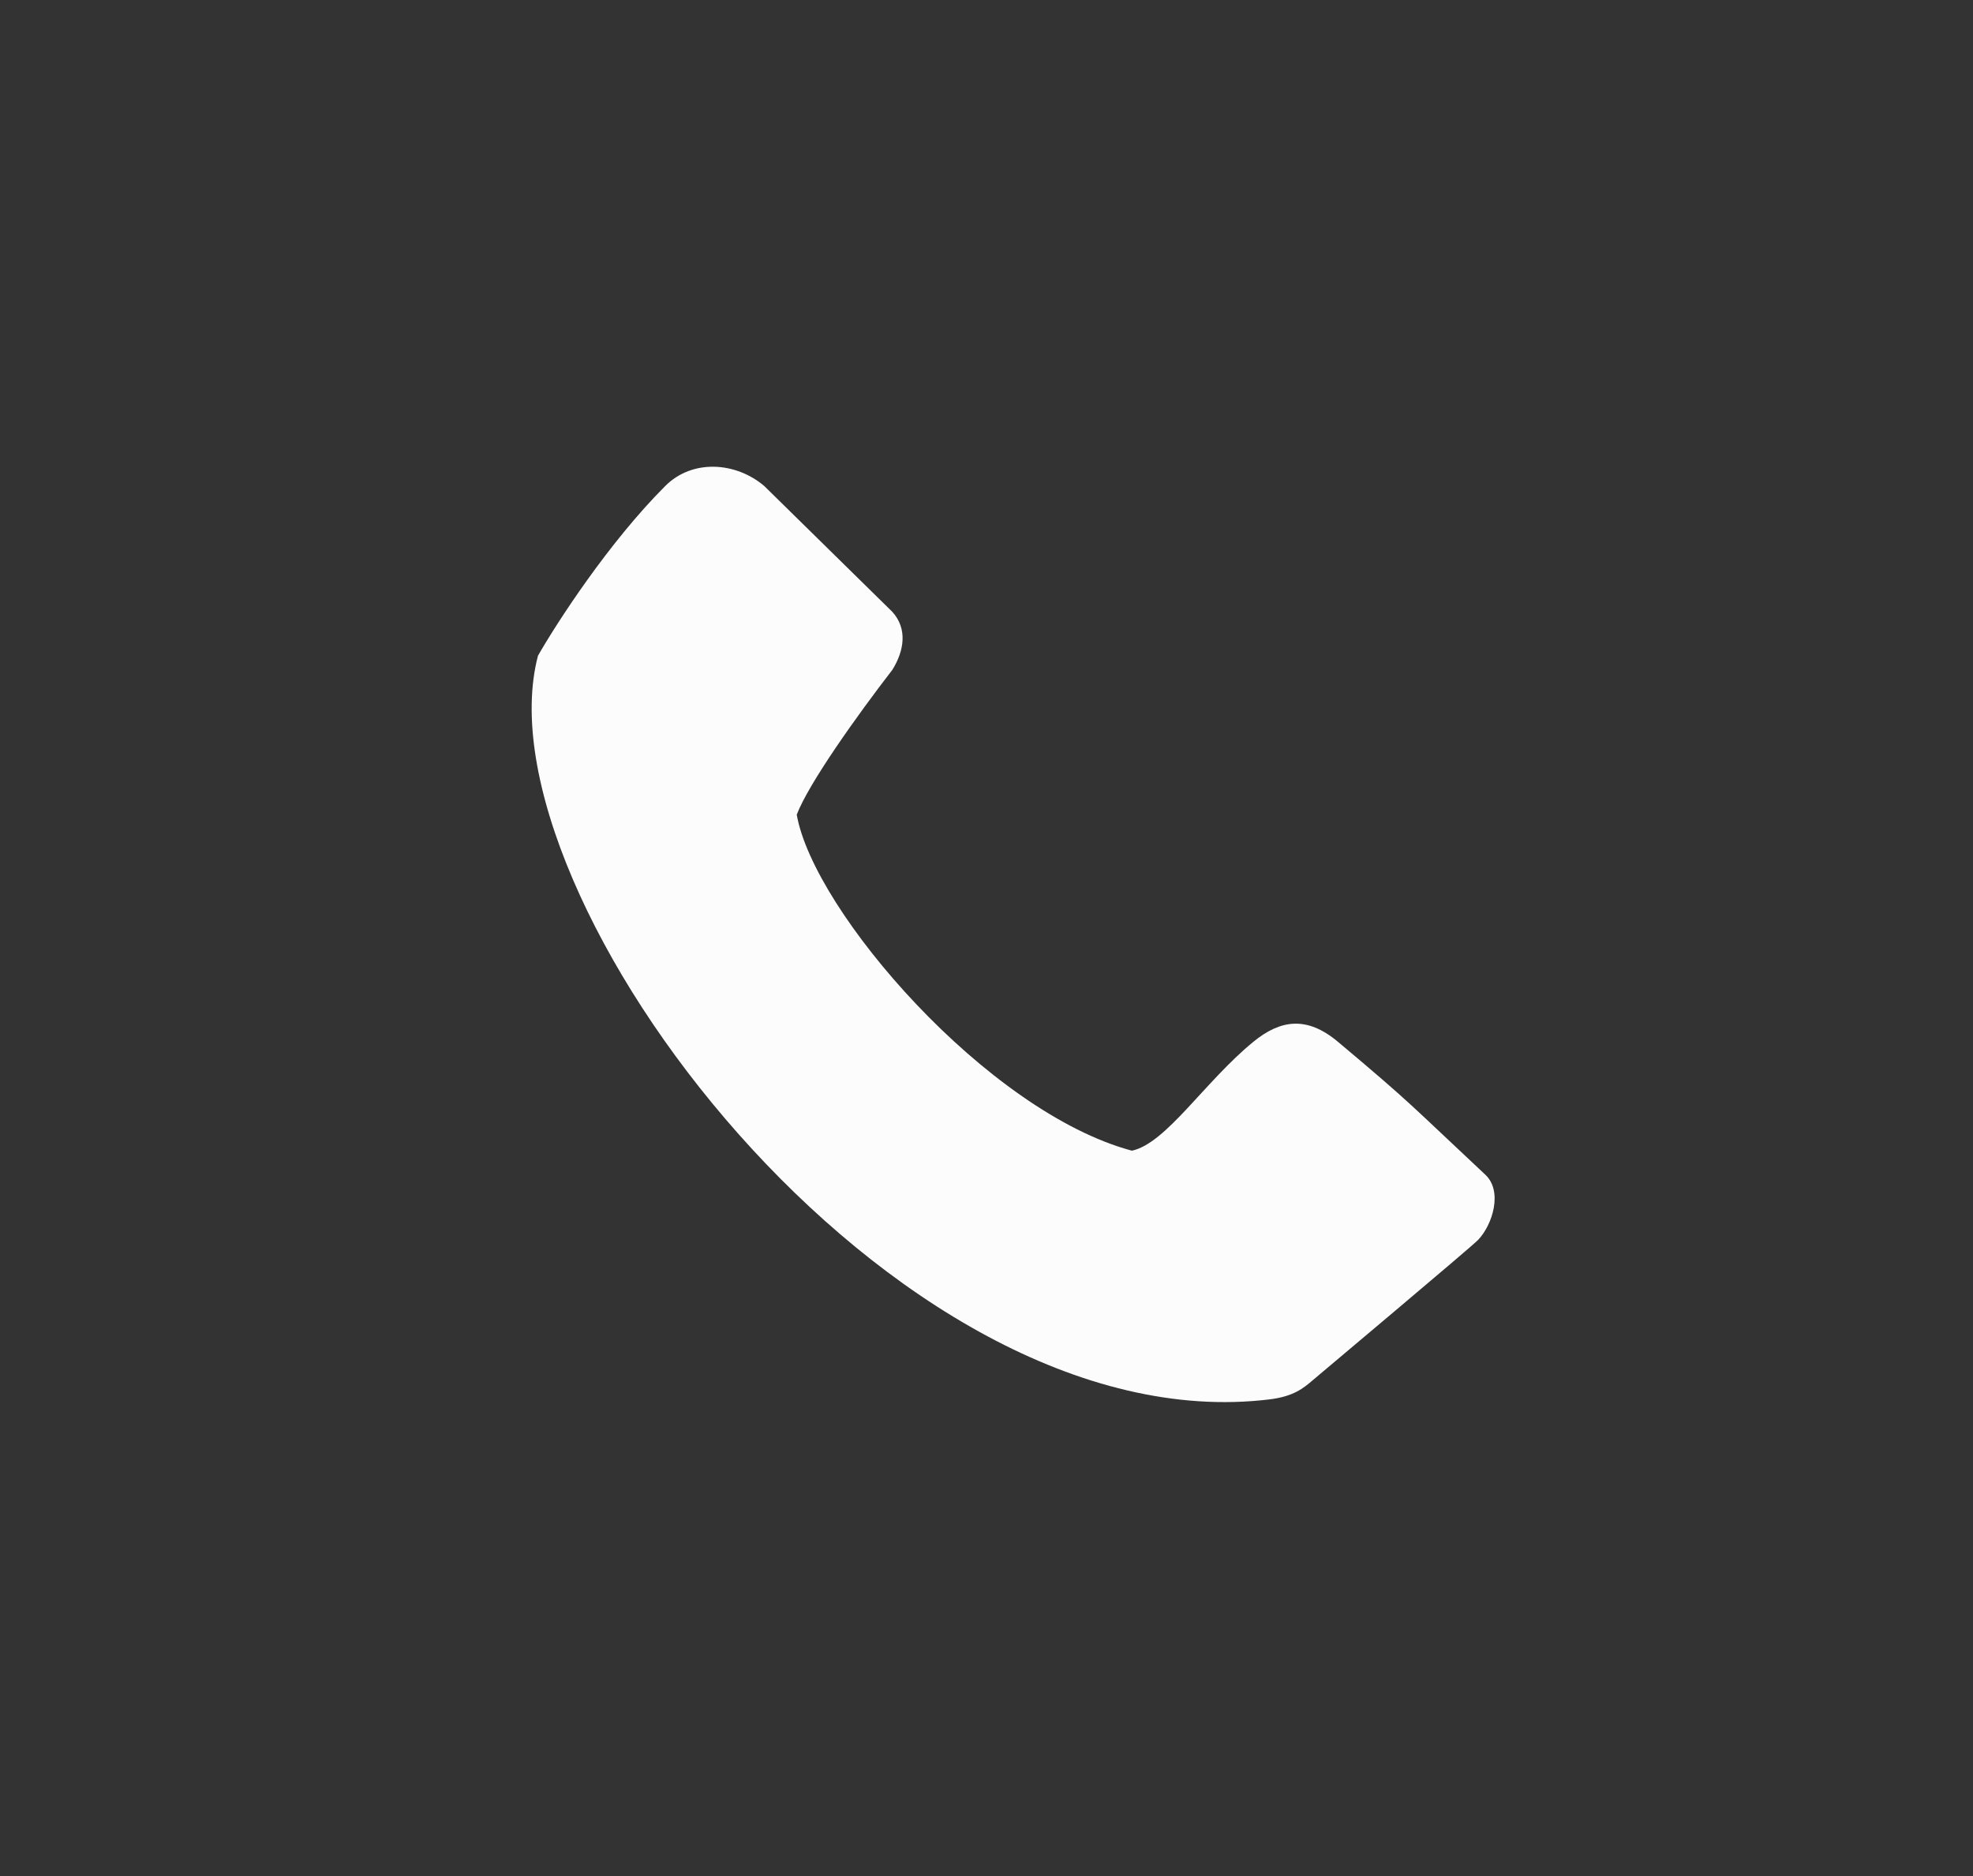 <svg width="61" height="58" viewBox="0 0 61 58" fill="none" xmlns="http://www.w3.org/2000/svg">
<rect x="0" y="0" width="61" height="58" fill="#333333" stroke="none"/>
<g id="Tel num kreis">
<path id="Vector 136" d="M23.628 15.025L27.589 18.916C28.062 19.439 27.958 20.116 27.589 20.709C26.493 22.128 25.006 24.215 24.633 25.186C25.155 28.174 30.527 34.379 34.996 35.575C36.055 35.35 37.246 33.438 38.751 32.208C39.579 31.532 40.394 31.394 41.365 32.208C43.681 34.151 43.606 34.151 45.922 36.317C46.47 36.829 46.146 37.867 45.698 38.334C45.476 38.565 40.892 42.41 40.593 42.666C40.294 42.922 39.992 43.173 39.248 43.264C27.59 44.683 14.691 27.656 16.633 20.272C17.216 19.252 18.819 16.774 20.568 15.025C21.414 14.179 22.758 14.285 23.628 15.025Z" fill="#FCFCFC"/>
</g>
</svg>
